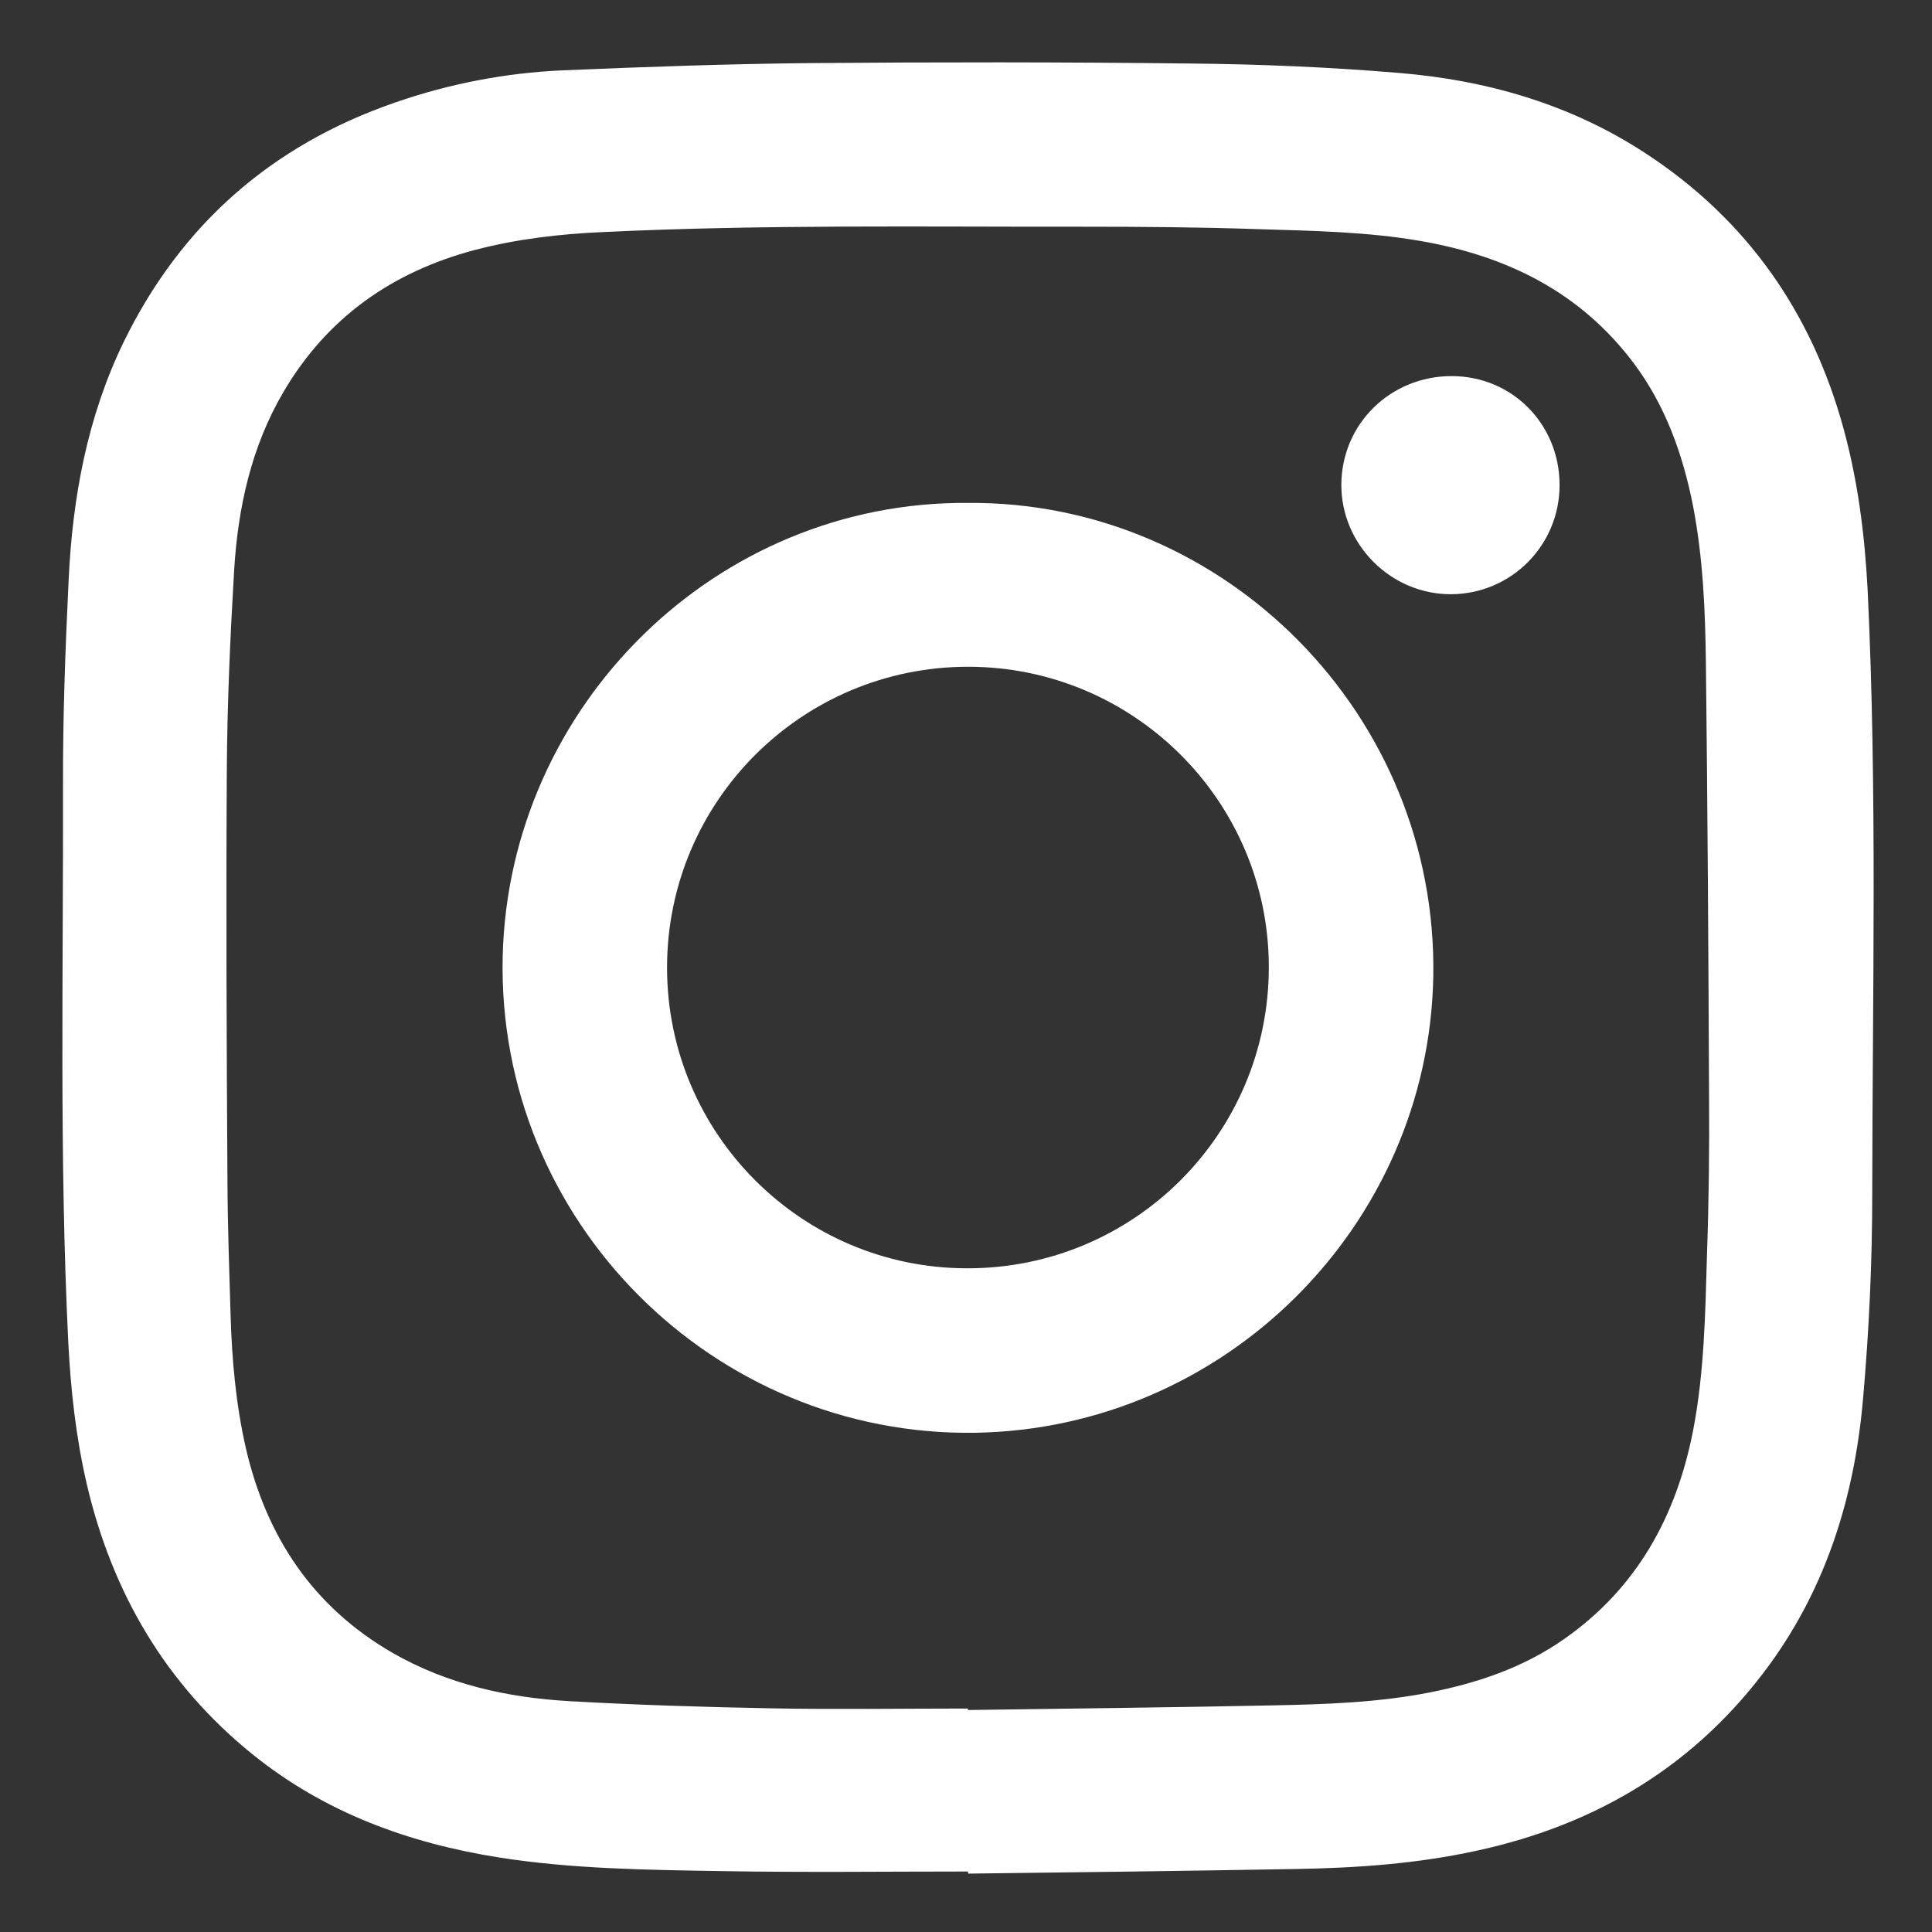 <svg xmlns="http://www.w3.org/2000/svg" xmlns:xlink="http://www.w3.org/1999/xlink" width="96" zoomAndPan="magnify" viewBox="0 0 72 72" height="96" preserveAspectRatio="xMidYMid meet" version="1.0"><rect x="0" y="0" width="72" height="72" fill="#333333" stroke="none"/><defs><clipPath id="f17a0a523a"><path d="M 2.324 2.324 L 69.824 2.324 L 69.824 69.824 L 2.324 69.824 Z M 2.324 2.324 " clip-rule="nonzero"/></clipPath></defs><g clip-path="url(#f17a0a523a)"><path fill="#ffffff" d="M 36.074 69.746 C 33.004 69.746 29.93 69.785 26.852 69.73 C 24.094 69.684 21.332 69.652 18.598 69.223 C 15.234 68.688 12.117 67.559 9.422 65.387 C 6.168 62.762 4.18 59.352 3.234 55.309 C 2.828 53.559 2.633 51.781 2.543 49.992 C 2.207 43.098 2.363 36.199 2.348 29.293 C 2.34 26.73 2.434 24.168 2.559 21.594 C 2.703 18.531 3.258 15.527 4.609 12.746 C 6.734 8.387 10.113 5.418 14.703 3.828 C 16.738 3.121 18.828 2.715 20.98 2.621 C 24.027 2.492 27.078 2.383 30.121 2.352 C 34.867 2.312 39.598 2.312 44.344 2.367 C 46.93 2.391 49.523 2.5 52.098 2.715 C 55.391 2.98 58.527 3.883 61.316 5.707 C 65.098 8.176 67.527 11.648 68.711 16 C 69.246 17.965 69.496 19.965 69.602 21.996 C 69.961 29.488 69.781 36.984 69.773 44.477 C 69.773 47.016 69.656 49.562 69.434 52.086 C 69.129 55.676 68.105 59.055 65.969 62.004 C 63.242 65.758 59.543 67.992 55.039 68.969 C 52.816 69.457 50.566 69.613 48.305 69.652 C 44.234 69.723 40.156 69.777 36.086 69.824 C 36.074 69.801 36.074 69.77 36.074 69.746 Z M 36.07 63.672 C 36.07 63.695 36.07 63.703 36.07 63.727 C 39.855 63.672 43.629 63.633 47.414 63.555 C 49.379 63.516 51.352 63.453 53.293 63.07 C 55.078 62.715 56.773 62.145 58.285 61.086 C 61.012 59.18 62.48 56.492 63.102 53.285 C 63.512 51.145 63.551 48.969 63.613 46.805 C 63.684 44.789 63.707 42.773 63.691 40.77 C 63.668 35.422 63.637 30.078 63.574 24.73 C 63.551 22.762 63.469 20.797 63.094 18.852 C 62.715 16.934 62.07 15.121 60.887 13.539 C 58.891 10.879 56.148 9.539 52.957 8.984 C 50.945 8.633 48.902 8.602 46.867 8.539 C 44.703 8.465 42.543 8.449 40.383 8.449 C 34.418 8.457 28.453 8.363 22.48 8.648 C 20.863 8.719 19.25 8.906 17.68 9.32 C 14.613 10.137 12.195 11.836 10.574 14.59 C 9.359 16.648 8.863 18.938 8.723 21.297 C 8.578 23.758 8.469 26.219 8.453 28.684 C 8.422 33.816 8.445 38.949 8.477 44.078 C 8.484 45.73 8.547 47.383 8.594 49.039 C 8.645 50.707 8.793 52.359 9.168 53.992 C 9.938 57.293 11.676 59.895 14.637 61.602 C 16.676 62.77 18.914 63.266 21.23 63.398 C 23.723 63.539 26.223 63.617 28.719 63.664 C 31.172 63.711 33.625 63.672 36.07 63.672 Z M 36.07 63.672 " fill-opacity="1" fill-rule="nonzero"/></g><path fill="#ffffff" d="M 36.086 18.742 C 45.637 18.672 53.594 26.637 53.414 36.41 C 53.234 45.676 45.66 53.246 36.34 53.395 C 26.594 53.543 18.508 45.504 18.734 35.648 C 18.957 26.312 26.672 18.664 36.086 18.742 Z M 47.285 36.043 C 47.285 29.863 42.258 24.848 36.078 24.848 C 29.887 24.848 24.859 29.863 24.859 36.059 C 24.859 42.242 29.871 47.266 36.047 47.266 C 42.258 47.273 47.285 42.25 47.285 36.043 Z M 47.285 36.043 " fill-opacity="1" fill-rule="nonzero"/><path fill="#ffffff" d="M 58.121 18.078 C 58.121 20.328 56.312 22.137 54.074 22.145 C 51.836 22.152 49.98 20.297 49.988 18.062 C 49.996 15.805 51.812 14.016 54.098 14.016 C 56.352 14.016 58.121 15.805 58.121 18.078 Z M 58.121 18.078 " fill-opacity="1" fill-rule="nonzero"/></svg>